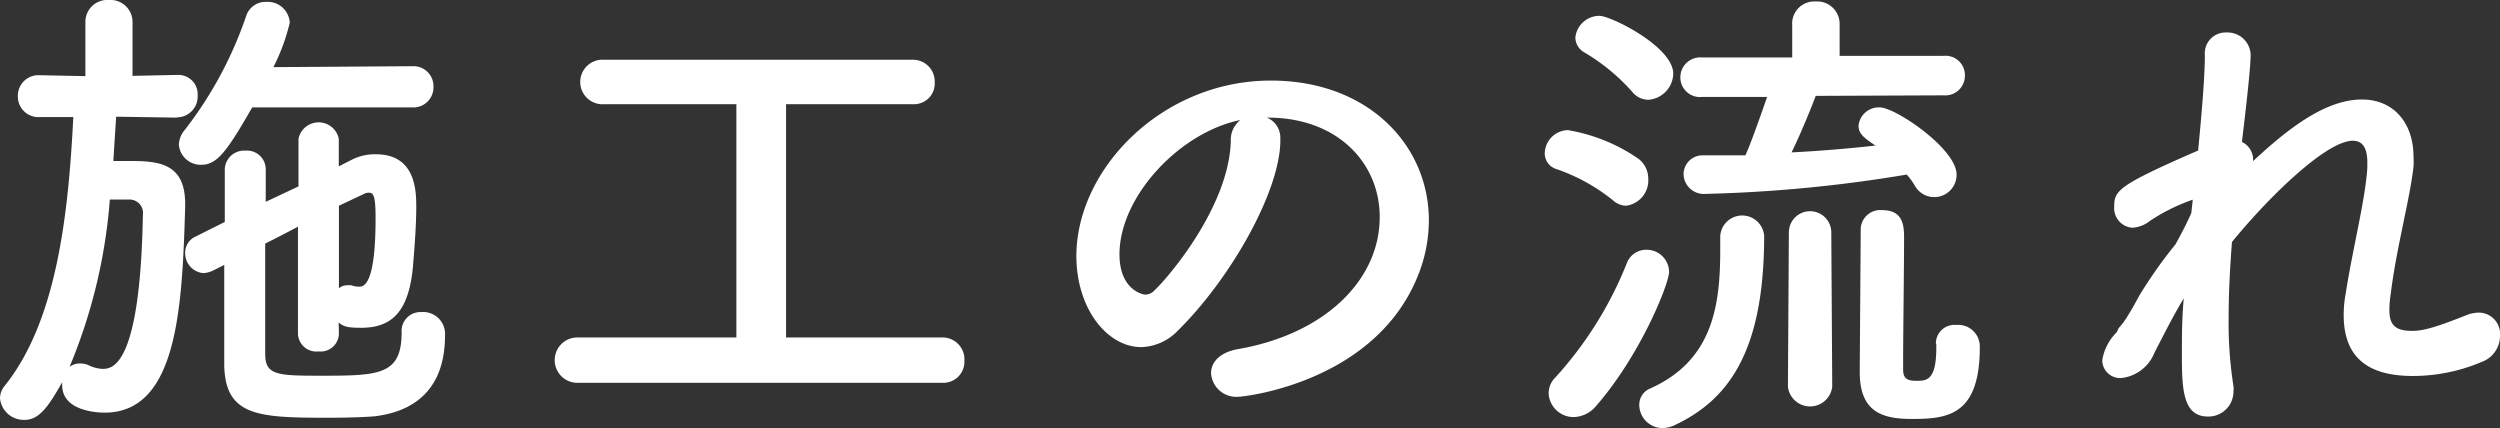 <svg xmlns="http://www.w3.org/2000/svg" viewBox="0 0 186.18 31.88"><rect x="0" y="0" width="186.18" height="31.88" fill="#333333" stroke="none"/><defs><style>.cls-1{fill:#fff;}</style></defs><title>header_nav03_sp</title><g id="レイヤー_2" data-name="レイヤー 2"><g id="メニューオープン"><path class="cls-1" d="M13.18,8.76,8.65,8.69c-.07,1.08-.14,2.19-.21,3.3.43,0,.86,0,1.29,0,2.15,0,4.06.21,4.06,3.19v.22c-.22,7.39-.54,15.33-6,15.33-.54,0-3.16-.11-3.16-2.05v-.21c-1,1.76-1.69,2.8-2.8,2.8A1.78,1.78,0,0,1,0,29.66a1.48,1.48,0,0,1,.36-.94c3.91-4.88,4.74-12.92,5.1-20l-2.52,0h0A1.53,1.53,0,0,1,1.33,7.18,1.53,1.53,0,0,1,2.91,5.6h0l3.45.07,0-4A1.63,1.63,0,0,1,8.11,0,1.64,1.64,0,0,1,9.87,1.65v4l3.34-.07h0a1.44,1.44,0,0,1,1.51,1.54,1.55,1.55,0,0,1-1.55,1.62Zm-5,6.1a40.16,40.16,0,0,1-3,12.46A1.3,1.3,0,0,1,6,27.07a1.45,1.45,0,0,1,.64.15,2.61,2.61,0,0,0,1,.25c.69,0,2.8-.08,3-11.46a1,1,0,0,0-1-1.15ZM18.78,8c-1.87,3.27-2.62,4.27-3.77,4.27a1.63,1.63,0,0,1-1.69-1.5,1.78,1.78,0,0,1,.43-1.08,29.12,29.12,0,0,0,4.6-8.55,1.52,1.52,0,0,1,1.47-1,1.65,1.65,0,0,1,1.76,1.55A14.86,14.86,0,0,1,20.36,5l10.37-.07a1.49,1.49,0,0,1,1.55,1.58A1.49,1.49,0,0,1,30.73,8Zm6.46,16.88a1.36,1.36,0,0,1-1.51,1.29,1.37,1.37,0,0,1-1.54-1.29v-8c-.83.44-1.65.87-2.44,1.26,0,3.05,0,6.14,0,8.22,0,1.55.87,1.62,3.95,1.62,4.49,0,6.21,0,6.21-3.23a1.41,1.41,0,0,1,1.48-1.51A1.63,1.63,0,0,1,33.14,25c0,3.41-1.69,5.56-5.21,6-.82.07-2.15.11-3.51.11-5.18,0-7.65-.11-7.72-3.92,0-2.37,0-4.92,0-7.46l-.86.43a1.92,1.92,0,0,1-.68.18,1.48,1.48,0,0,1-1.37-1.51,1.31,1.31,0,0,1,.79-1.22l2.16-1.08c0-1.33,0-2.59,0-3.84a1.44,1.44,0,0,1,1.55-1.47,1.39,1.39,0,0,1,1.5,1.4v0c0,.76,0,1.58,0,2.41l2.44-1.15V10.34a1.53,1.53,0,0,1,3,0v2.05l1-.51A3.77,3.77,0,0,1,28,11.49c2.94,0,3,2.69,3,3.91,0,1.44-.14,3.16-.25,4.49-.32,3.38-1.62,4.52-3.84,4.52-1,0-1.29-.07-1.69-.39Zm0-3.41a.88.88,0,0,1,.61-.22,1,1,0,0,1,.32,0,1.86,1.86,0,0,0,.58.1c.36,0,1.22-.17,1.22-5.09,0-1.8-.18-1.91-.54-1.91a.85.85,0,0,0-.36.11l-1.83.86Z"/><path class="cls-1" d="M43,28.51a1.69,1.69,0,1,1,0-3.38H54.84V7.76H45a1.66,1.66,0,1,1,0-3.31H68a1.62,1.62,0,0,1,1.61,1.69A1.54,1.54,0,0,1,68,7.76H58.54V25.13H70.21a1.63,1.63,0,0,1,1.61,1.73,1.57,1.57,0,0,1-1.61,1.65Z"/><path class="cls-1" d="M102.75,16.16c0-4-3.12-7.4-8.33-7.4h-.07a1.62,1.62,0,0,1,1,1.51v.18c0,3.77-3.7,10.3-7.64,14.18A3.92,3.92,0,0,1,85,25.85c-2.55,0-4.84-2.87-4.84-6.79C80.17,12.57,86.56,6,94.64,6c7.25,0,11.77,4.81,11.77,10.41a11,11,0,0,1-.79,4.06c-3.16,8-12.92,9.08-13.43,9.08a1.88,1.88,0,0,1-2-1.76c0-.79.61-1.54,2-1.79C98.66,24.88,102.75,20.86,102.75,16.16ZM92.37,8.94c-4.48.9-9,5.67-9,10,0,2.69,1.79,3,1.9,3a.92.92,0,0,0,.68-.29c1.08-1,5.57-6.28,5.71-11.13A1.88,1.88,0,0,1,92.37,8.94Z"/><path class="cls-1" d="M120.1,14.9a13.94,13.94,0,0,0-4.16-2.3,1.22,1.22,0,0,1-.9-1.18,1.77,1.77,0,0,1,1.72-1.73A13.06,13.06,0,0,1,122,11.81a1.86,1.86,0,0,1,.75,1.51,1.9,1.9,0,0,1-1.65,2A1.52,1.52,0,0,1,120.1,14.9Zm-2.91,16.16a1.86,1.86,0,0,1-1.86-1.76,1.66,1.66,0,0,1,.5-1.19,28,28,0,0,0,5.35-8.58,1.54,1.54,0,0,1,1.44-.93,1.67,1.67,0,0,1,1.68,1.65c0,.86-2.11,6.18-5.45,10A2.24,2.24,0,0,1,117.19,31.06Zm4.35-24.24A14.74,14.74,0,0,0,118,3.91a1.3,1.3,0,0,1-.68-1.11,1.8,1.8,0,0,1,1.79-1.62c.86,0,5.5,2.3,5.5,4.31a2,2,0,0,1-1.84,1.94A1.55,1.55,0,0,1,121.54,6.82Zm6.57,10.74a1.64,1.64,0,0,1,3.27,0c0,8.69-2.7,12.24-6.68,14.11a2.22,2.22,0,0,1-.9.21,1.74,1.74,0,0,1-1.72-1.72,1.3,1.3,0,0,1,.79-1.22c4.7-2.08,5.24-6.21,5.24-10.34v-1Zm7.11-10.42c-.29.79-1.11,2.81-1.8,4.21,2.16-.11,4.28-.29,6.25-.51-.86-.57-1.26-.89-1.26-1.47A1.51,1.51,0,0,1,140,8c1.15,0,5.71,3.08,5.71,5a1.66,1.66,0,0,1-3.13.79A5.2,5.2,0,0,0,142,13a105.38,105.38,0,0,1-15,1.44A1.51,1.51,0,0,1,125.38,13a1.41,1.41,0,0,1,1.51-1.43h0c1,0,2,0,3.09,0,.36-.75,1.15-3,1.62-4.35h-4.85a1.46,1.46,0,0,1-1.61-1.47,1.48,1.48,0,0,1,1.61-1.47h6.72l0-2.4v0A1.65,1.65,0,0,1,135.22.11,1.67,1.67,0,0,1,137,1.76v0l0,2.4h7.75a1.44,1.44,0,0,1,1.58,1.47,1.46,1.46,0,0,1-1.58,1.47Zm-2,10.17a1.58,1.58,0,0,1,3.16,0l.07,11.48a1.66,1.66,0,0,1-3.3,0Zm10.95,8.29a1.38,1.38,0,0,1,1.51-1.4,1.61,1.61,0,0,1,1.76,1.65c0,5.1-2.41,5.35-5.07,5.35-2.22,0-3.87-.54-3.87-3.48,0-1.15.07-9.73.07-10.63a1.46,1.46,0,0,1,1.61-1.44c1.62,0,1.62,1.26,1.62,2.16,0,2-.07,7.14-.07,9.08v.61c0,.68.28.86,1,.86s1.47,0,1.47-2.44V25.6Z"/><path class="cls-1" d="M157.74,24.52c0-.07.25-.28.54-.72s.68-1.11,1-1.72a34.11,34.11,0,0,1,2.73-3.88c.46-.82.86-1.61,1.18-2.33l.11-1a14,14,0,0,0-3.19,1.58,2.32,2.32,0,0,1-1.3.51,1.46,1.46,0,0,1-1.36-1.58c0-1.19.29-1.58,6.25-4.17.28-2.94.5-5.53.5-7.11a1.55,1.55,0,0,1,1.61-1.68,1.72,1.72,0,0,1,1.8,1.65c0,1.07-.43,4.66-.65,6.5a1.46,1.46,0,0,1,.83,1.43c2.66-2.48,5.42-4.59,8.11-4.59,2.37,0,3.84,1.76,3.84,4.27a6.11,6.11,0,0,1,0,.72c-.25,2.33-1.29,6.14-1.69,9.44a8.33,8.33,0,0,0-.11,1.22c0,1.11.4,1.58,1.69,1.58.65,0,1.4-.11,4-1.15a2.66,2.66,0,0,1,1-.21A1.59,1.59,0,0,1,186.18,25a2.06,2.06,0,0,1-1.33,1.94A13.19,13.19,0,0,1,179.71,28c-2.76,0-5.17-.9-5.17-4.53a8.47,8.47,0,0,1,.15-1.61c.5-3.27,1.47-7,1.61-9.38V12.1c0-1.19-.43-1.62-1.08-1.62-1.9,0-6.06,3.95-9,7.54-.15,1.91-.25,3.85-.25,5.68a30.4,30.4,0,0,0,.36,5.06,1.71,1.71,0,0,1,0,.39,1.86,1.86,0,0,1-1.9,1.87c-1.9,0-1.94-2.12-1.94-4.7,0-1.26,0-2.62.14-4.1-.79,1.3-1.54,2.8-2.19,4.06A3,3,0,0,1,158,28.15a1.33,1.33,0,0,1-1.44-1.33,3.76,3.76,0,0,1,1.08-2.08Z"/></g></g></svg>